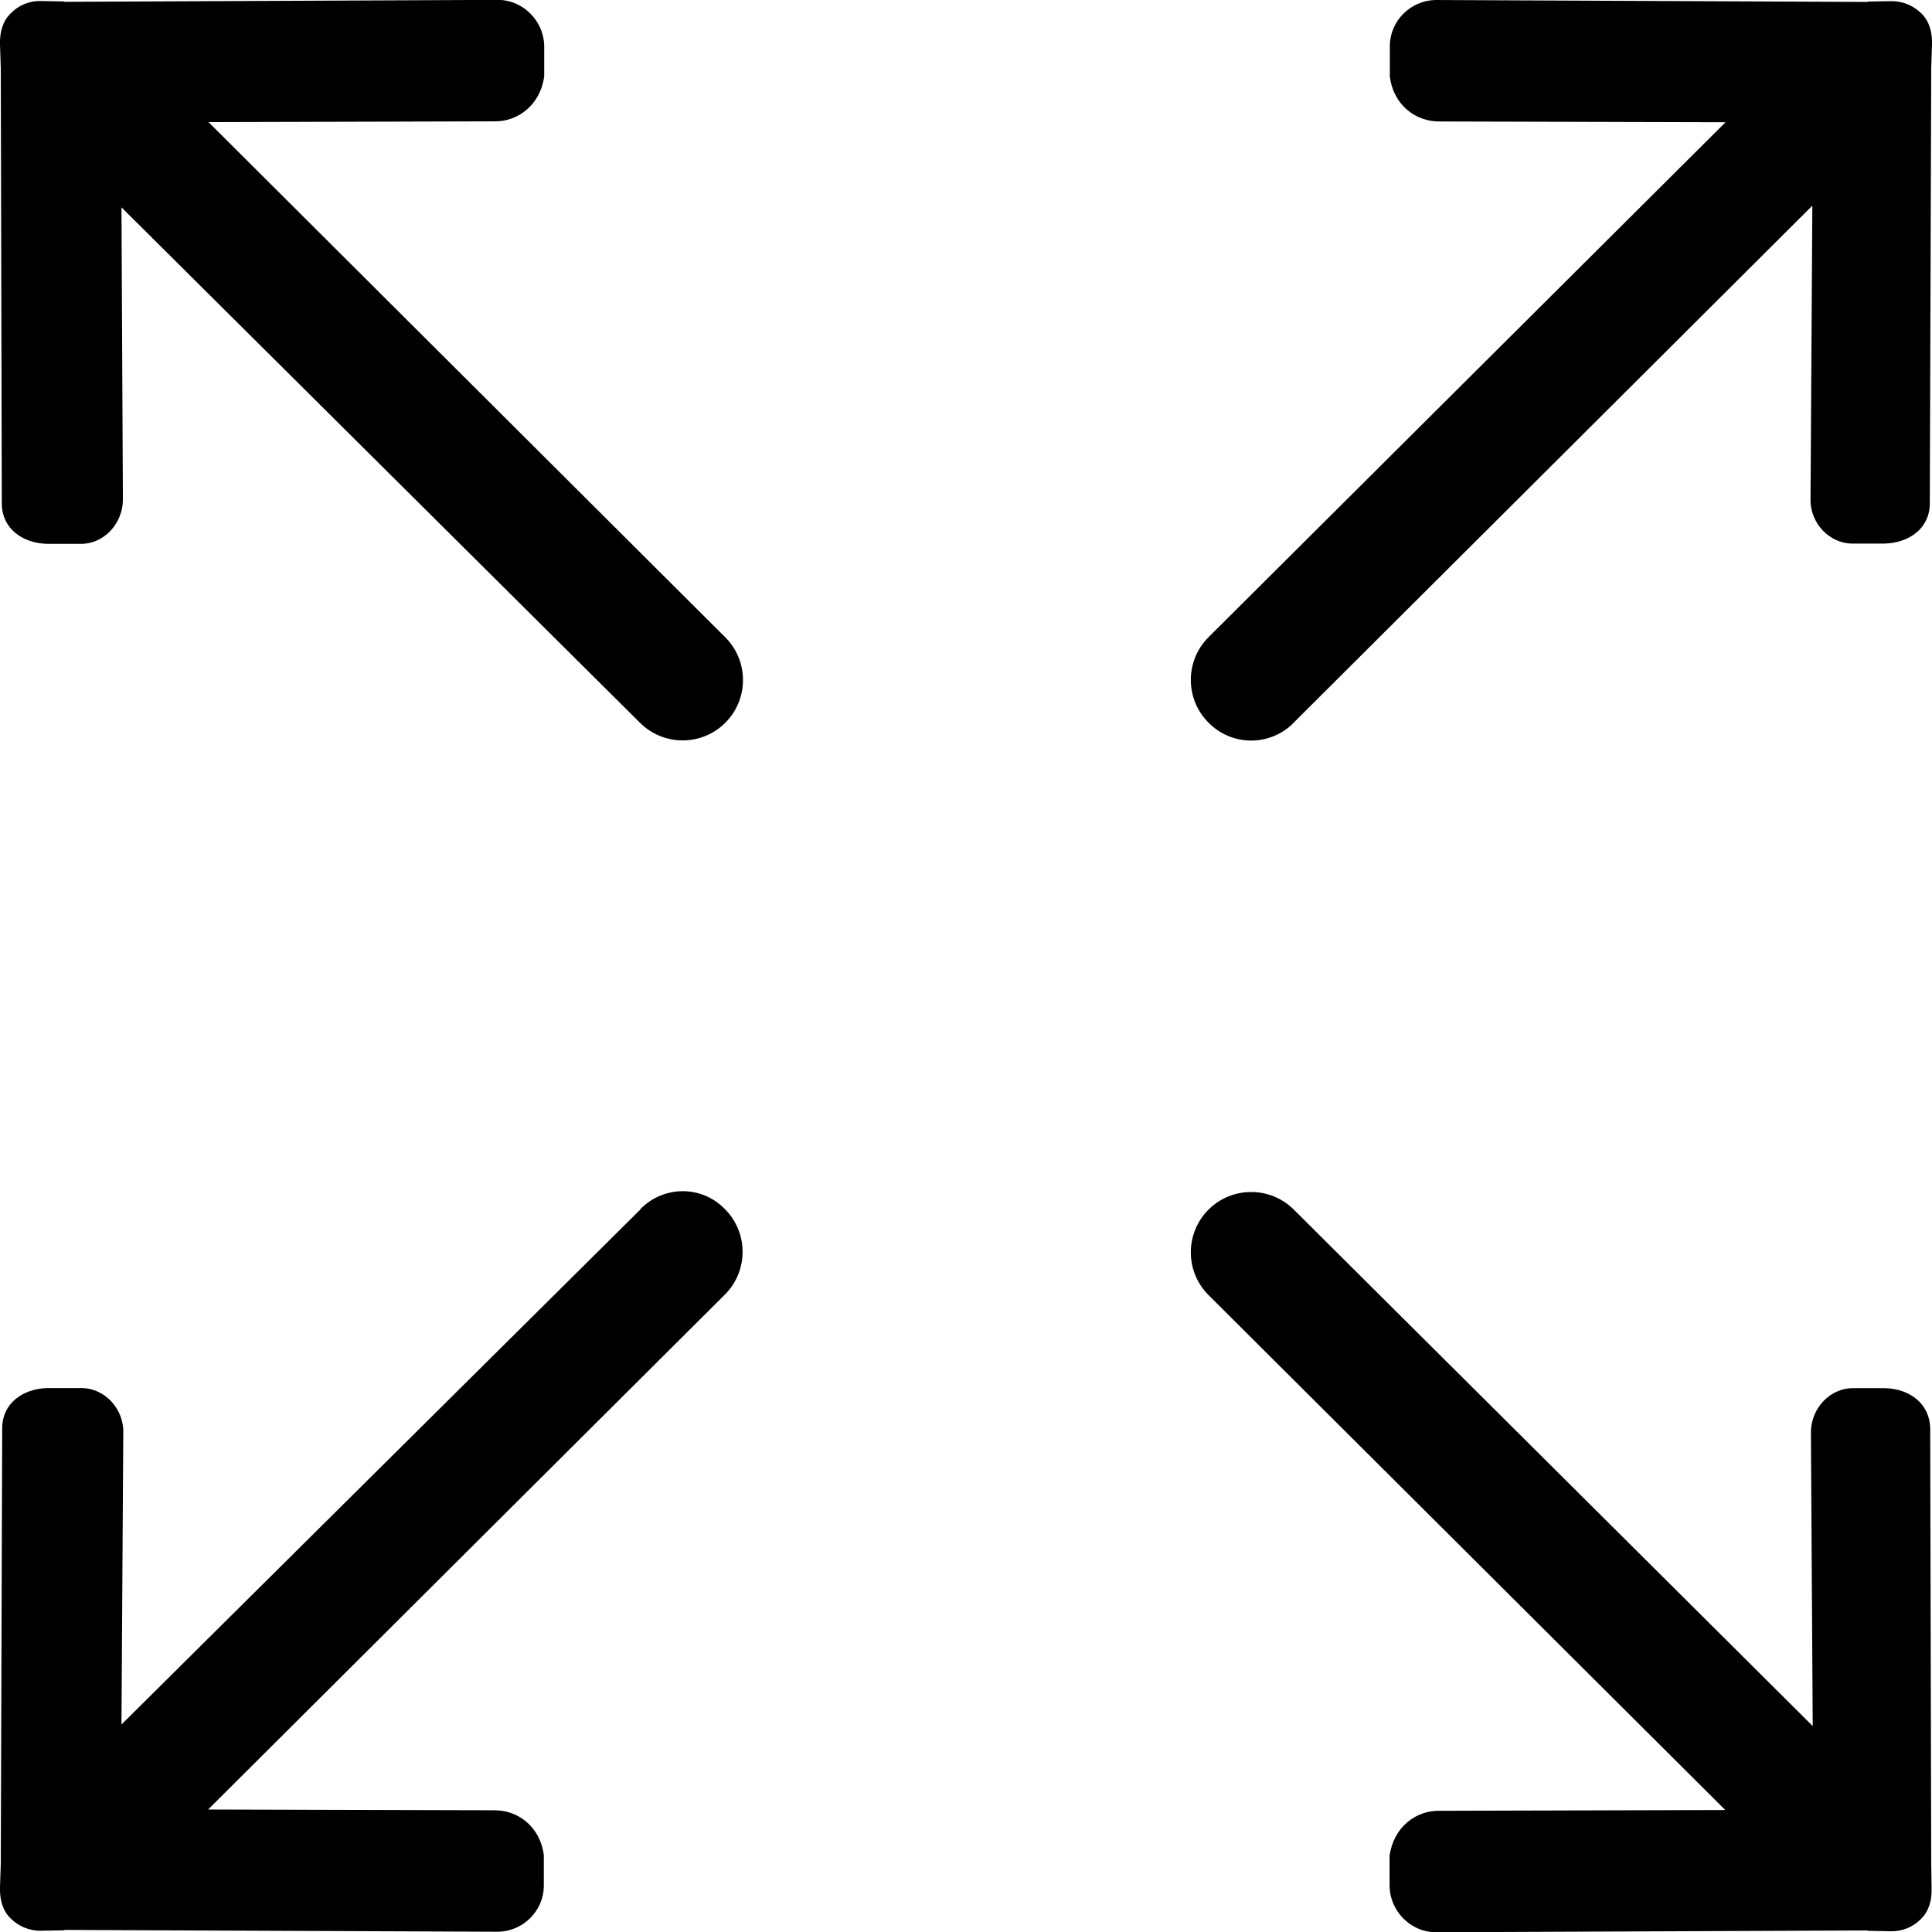 <?xml version="1.0" encoding="UTF-8"?>
<svg id="_图层_1" data-name="图层_1" xmlns="http://www.w3.org/2000/svg" version="1.1" viewBox="0 0 149.35 149.35">
  <defs>
    <style>
      .st0 {
        fill: #000000;
      }
    </style>
  </defs>
  <path class="st0" d="M100.02,55.85l40.08-39.95-.14,22.64c-.06,1.88,1.46,3.53,3.34,3.48h2.4c1.88-.06,3.45-1.16,3.48-3.06l.11-33.71s.06-1.79.06-1.79c.03-.94-.19-1.79-.8-2.4-.61-.61-1.44-.99-2.4-.97l-1.71.03s-.05,0-.08.03L110.92,0c-1.88.06-3.45,1.6-3.48,3.51v2.4c.28,2.24,2.04,3.53,3.92,3.48l22.03.06-39.97,39.81c-1.82,1.82-1.82,4.78,0,6.6,1.82,1.85,4.78,1.85,6.6,0h0ZM49.5,93.5l-40.11,39.81.14-22.53c.06-1.88-1.46-3.53-3.34-3.48h-2.54c-1.88.06-3.45,1.16-3.48,3.06l-.11,33.73s-.06,1.79-.06,1.79c-.03.94.19,1.79.8,2.4.61.61,1.44.99,2.4.97l1.71-.03s.06,0,.08-.03l33.57.14c1.88-.06,3.45-1.6,3.48-3.51v-2.4c-.28-2.24-2.04-3.53-3.92-3.48l-22.03-.06,39.95-39.81c1.82-1.82,1.82-4.78,0-6.6-1.79-1.85-4.72-1.85-6.54,0h0ZM149.29,144.1l-.08-33.73c-.06-1.88-1.6-3.01-3.48-3.06h-2.4c-1.88-.05-3.37,1.6-3.34,3.48l.14,22.64-40.11-39.92c-1.82-1.82-4.78-1.82-6.6,0-1.82,1.82-1.82,4.78,0,6.6l39.95,39.81-22.03.06c-1.88-.06-3.62,1.27-3.92,3.48v2.4c.06,1.88,1.6,3.45,3.48,3.51l33.43-.14s.06.03.08.03l1.71.03c.94.03,1.79-.33,2.4-.97.61-.61.83-1.46.8-2.4,0,0-.03-1.77-.03-1.79h0s0,0,0,0ZM16.12,9.44l22.03-.06c1.88.06,3.62-1.27,3.92-3.48v-2.4c-.06-1.88-1.6-3.45-3.48-3.51L5,.14s-.06-.03-.08-.03l-1.71-.03c-.94-.03-1.79.33-2.4.97C.2,1.66-.03,2.51,0,3.45,0,3.45.06,5.22.06,5.25l.08,33.73c.03,1.88,1.6,3.01,3.48,3.06h2.54c1.88.06,3.37-1.6,3.34-3.48l-.11-22.53,40.08,39.84c1.82,1.82,4.78,1.82,6.6,0,1.82-1.82,1.82-4.78,0-6.6L16.12,9.44h0Z"/>
</svg>